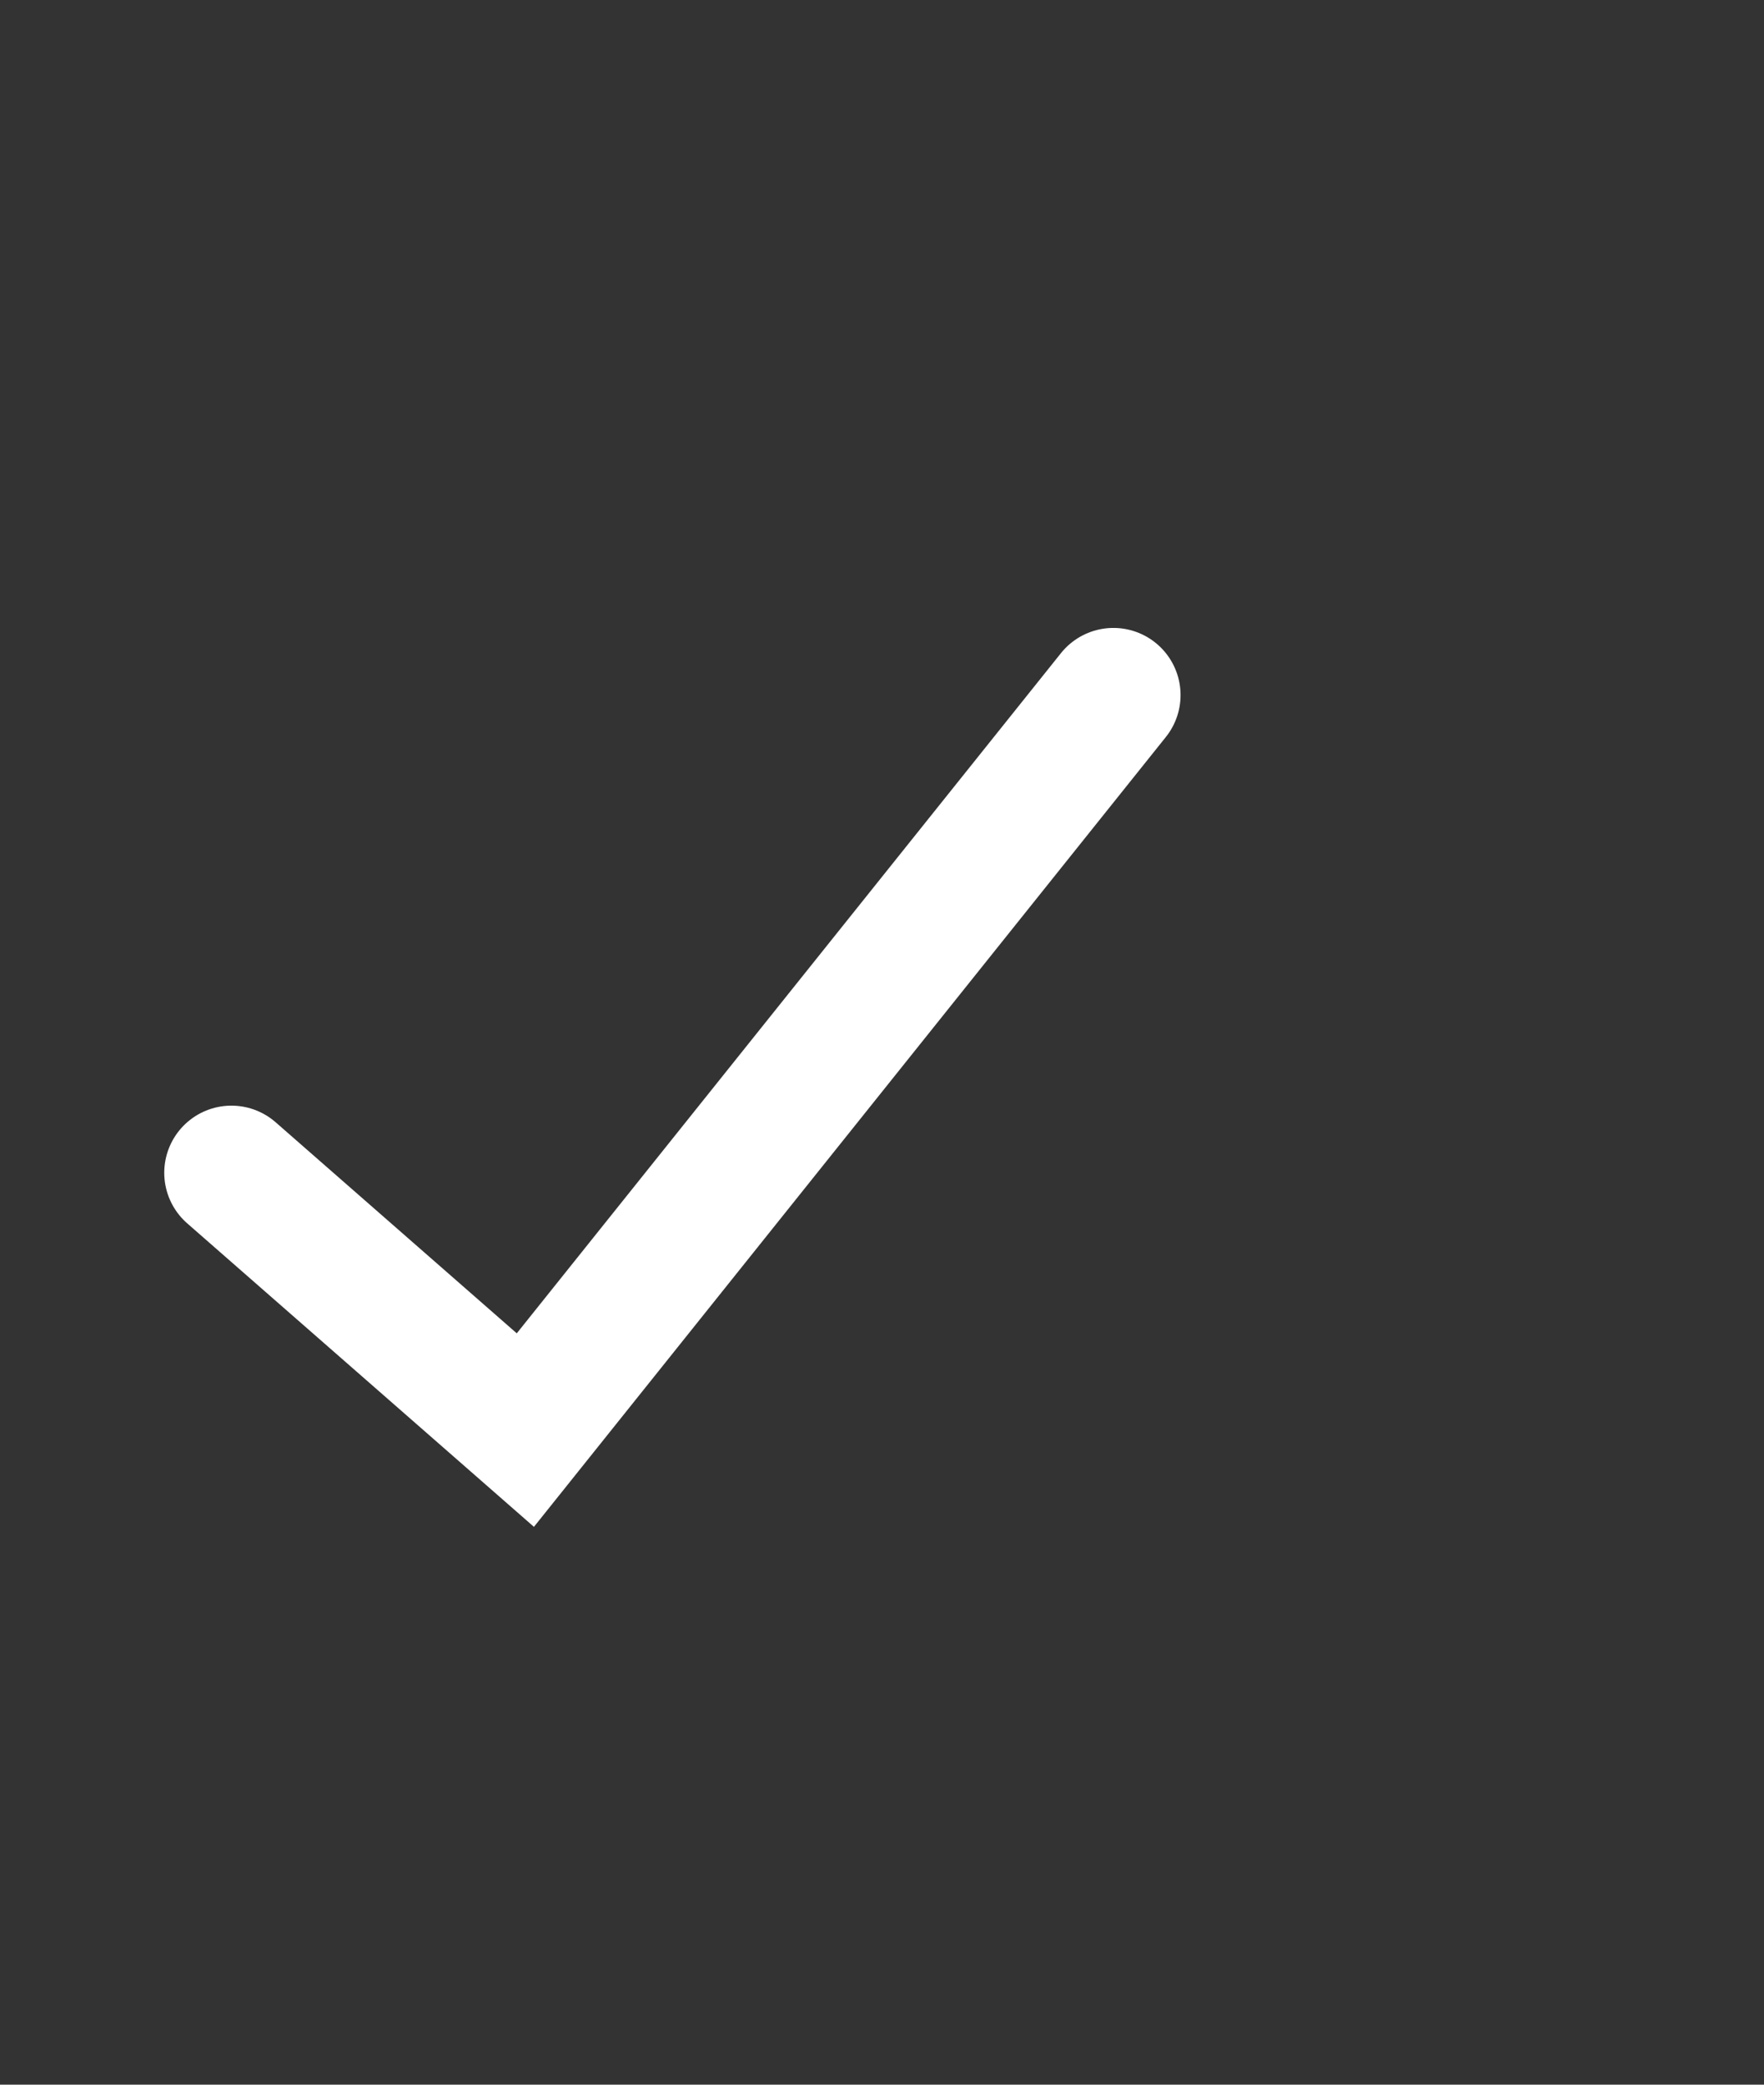 <svg width="22" height="26" viewBox="0 0 22 26" fill="none" xmlns="http://www.w3.org/2000/svg">
<rect x="0" y="0" width="22" height="26" fill="#333333" stroke="none"/>
<path d="M2.886 14.627L6.552 17.836L13.886 8.669" stroke="white" stroke-width="1.675" stroke-linecap="round"/>
</svg>
